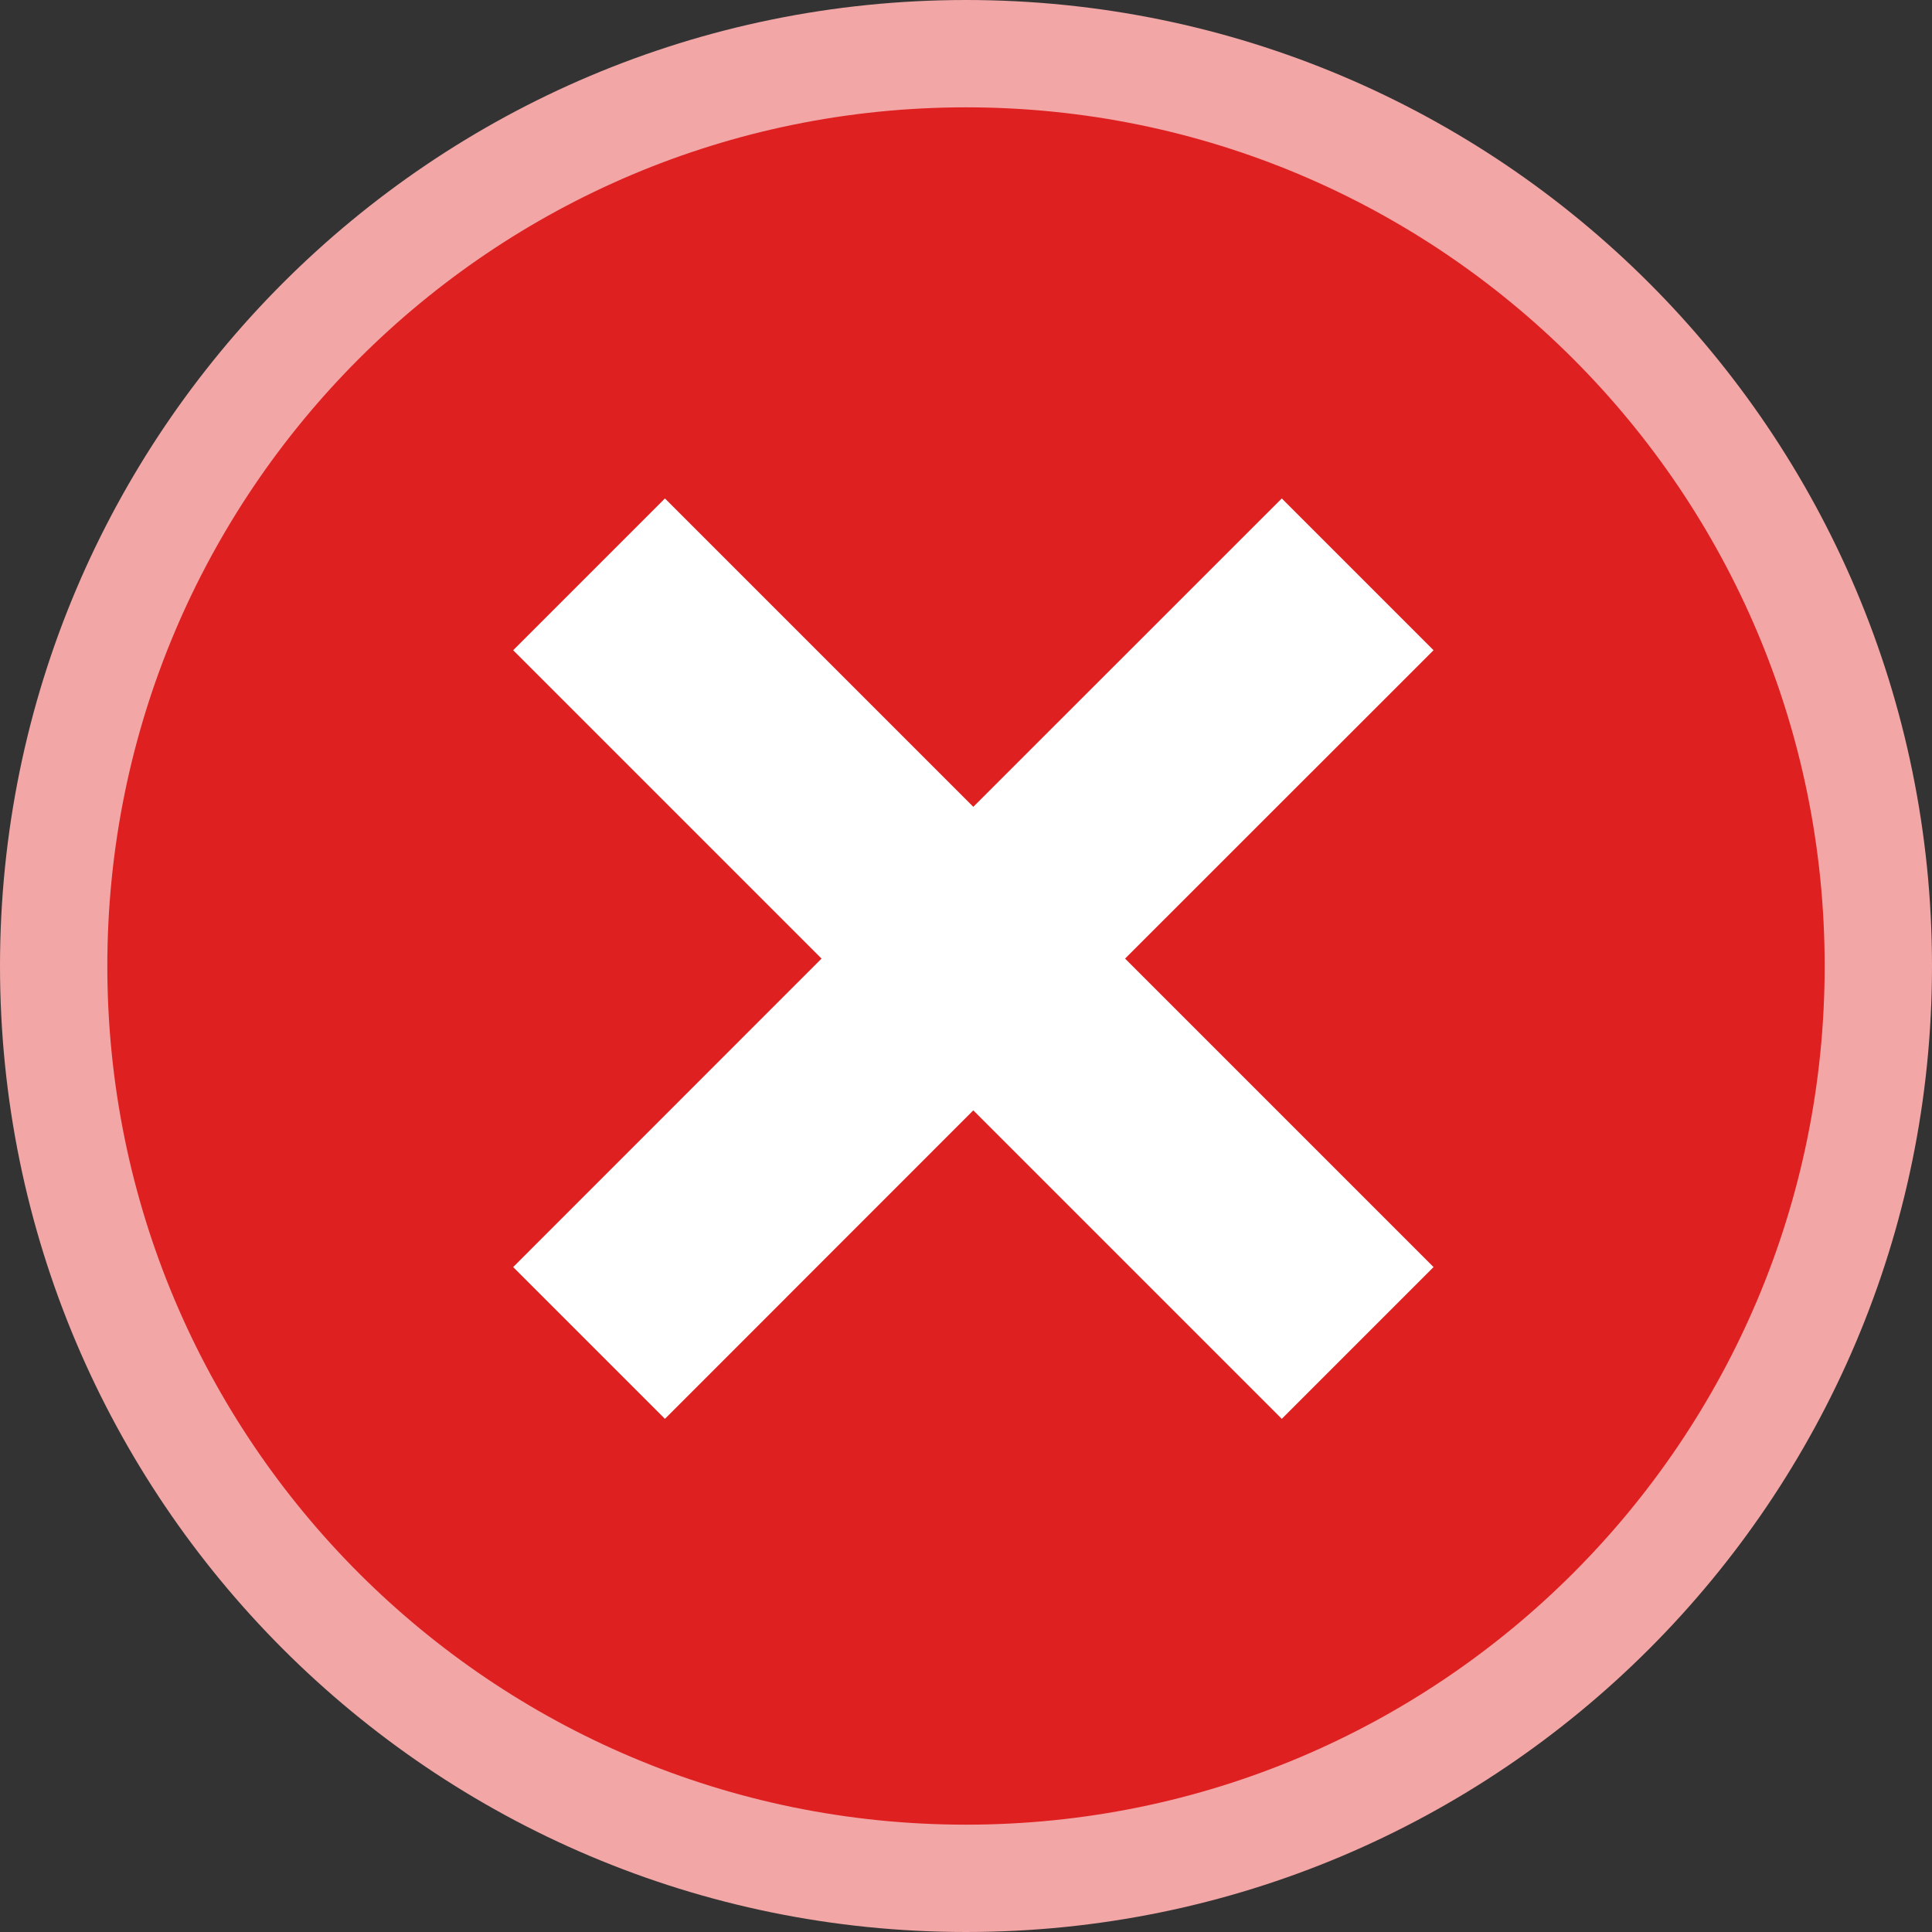 <svg width="18" height="18" viewBox="0 0 18 18" fill="none" xmlns="http://www.w3.org/2000/svg">
<rect x="0" y="0" width="18" height="18" fill="#333333" stroke="none"/>
<g clip-path="url(#clip0_1273_2)">
<path d="M9 0.5C13.694 0.5 17.5 4.306 17.5 9C17.5 13.694 13.694 17.5 9 17.5C4.306 17.5 0.5 13.694 0.5 9C0.5 4.306 4.306 0.5 9 0.5Z" fill="#DF2020" stroke="#F2A6A6"/>
<path d="M13.356 6.058L10.482 8.931L13.356 11.805L11.942 13.219L9.068 10.345L6.195 13.219L4.781 11.805L7.654 8.931L4.781 6.058L6.195 4.644L9.068 7.517L11.942 4.644L13.356 6.058Z" fill="white"/>
</g>
<defs>
<clipPath id="clip0_1273_2">
<rect width="18" height="18" fill="white"/>
</clipPath>
</defs>
</svg>

